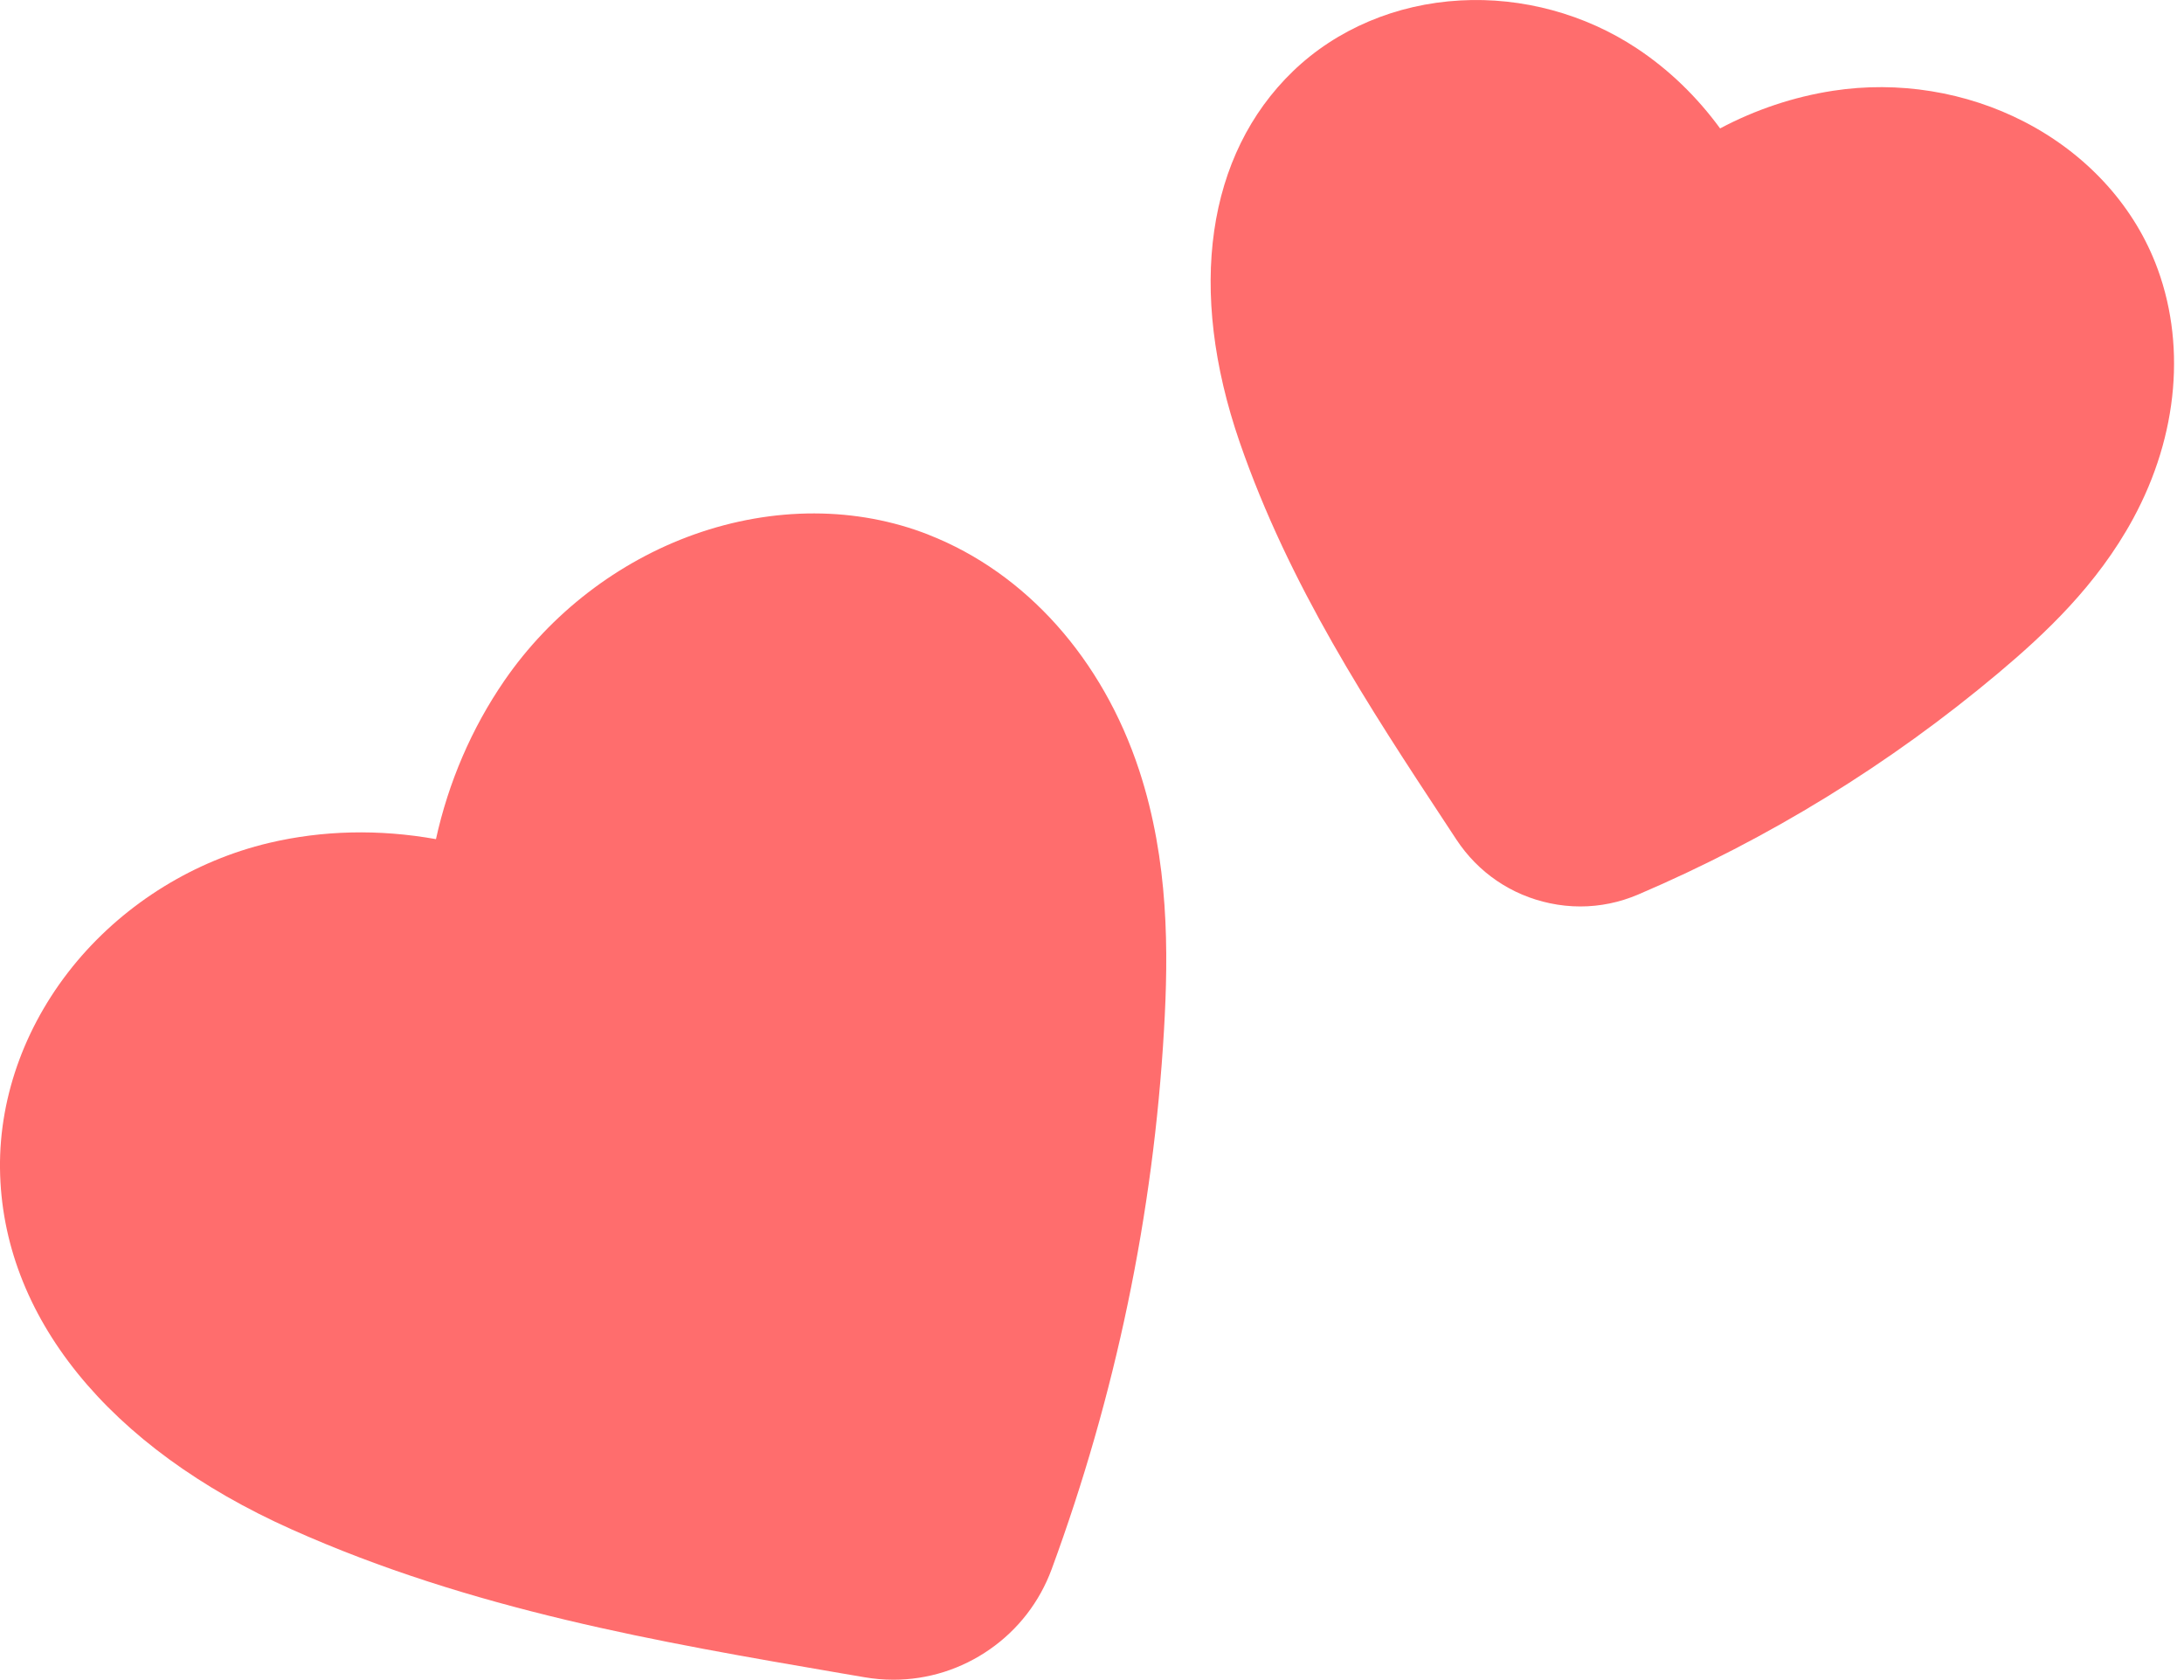 <svg width="39" height="30" viewBox="0 0 39 30" fill="none" xmlns="http://www.w3.org/2000/svg">
<path d="M38.484 4.684C38.064 3.626 37.235 2.735 36.15 2.175C35.109 1.637 33.895 1.441 32.731 1.621C32.03 1.729 31.347 1.958 30.716 2.293C30.299 1.723 29.799 1.241 29.23 0.864C28.305 0.251 27.184 -0.054 26.076 0.008C24.929 0.071 23.867 0.521 23.088 1.273C21.545 2.763 21.199 5.176 22.136 7.893C23.022 10.458 24.447 12.623 25.825 14.715L26.006 14.99C26.394 15.58 26.987 15.985 27.677 16.129C27.857 16.167 28.038 16.186 28.22 16.186C28.573 16.186 28.923 16.114 29.253 15.973C31.582 14.978 33.745 13.648 35.685 12.018C36.512 11.323 37.446 10.452 38.092 9.261C38.903 7.766 39.046 6.098 38.484 4.683V4.684Z" fill="#FF6D6D"/>
<path d="M16.587 9.55C15.298 9.043 13.812 9.041 12.4 9.542C11.036 10.027 9.831 10.956 9.006 12.155C8.421 13.005 8.008 13.971 7.785 14.984C6.77 14.803 5.762 14.825 4.802 15.052C3.475 15.368 2.26 16.116 1.38 17.159C0.476 18.234 -0.014 19.549 0 20.862C0.03 23.494 1.93 25.845 5.211 27.311C8.425 28.748 11.771 29.321 15.006 29.876L15.434 29.949C15.607 29.979 15.781 29.994 15.953 29.994C16.567 29.994 17.166 29.807 17.678 29.449C18.185 29.095 18.565 28.601 18.779 28.022C19.92 24.922 20.596 21.68 20.786 18.386C20.866 17.005 20.875 15.376 20.343 13.756C19.689 11.765 18.32 10.232 16.587 9.551V9.55Z" fill="#FF6D6D"/>
</svg>
